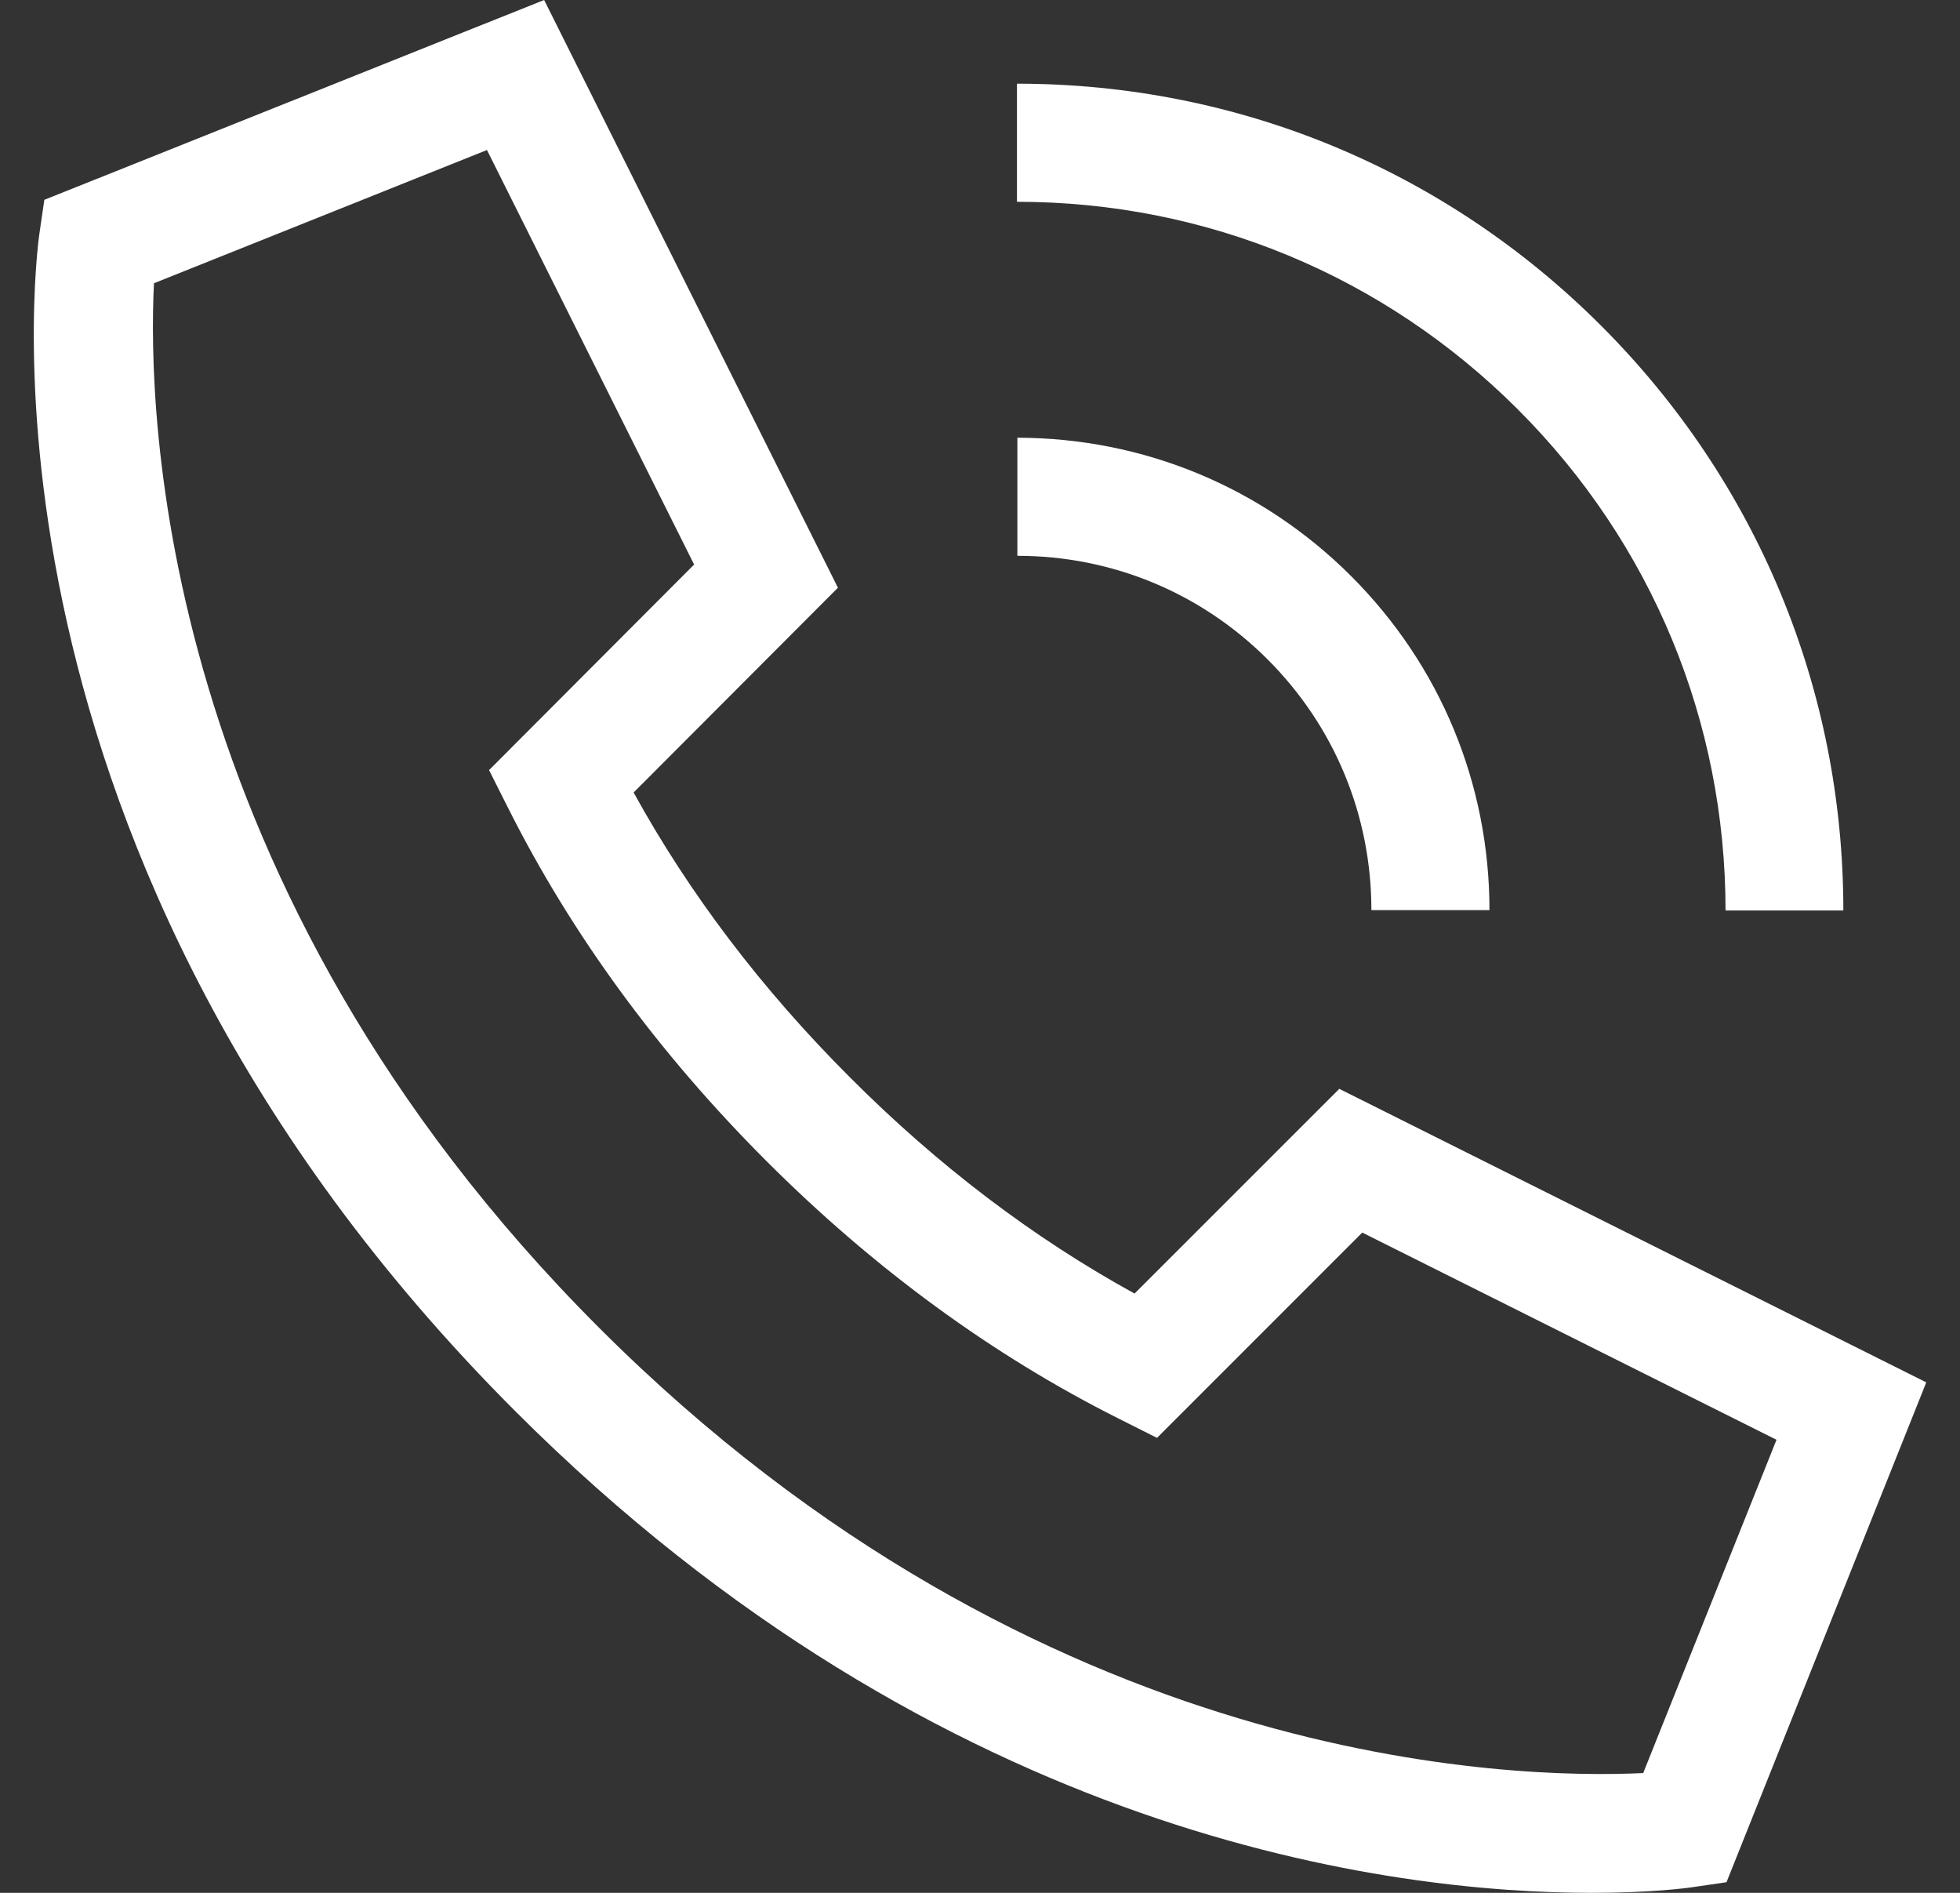 <svg width="29" height="28" viewBox="0 0 29 28" fill="none" xmlns="http://www.w3.org/2000/svg">
<rect x="0" y="0" width="29" height="28" fill="#333333" stroke="none"/>
<path d="M19.814 16.109L16.787 19.135C15.291 18.314 13.876 17.241 12.573 15.934C11.269 14.631 10.196 13.216 9.375 11.723L12.398 8.694L8.051 0L0.656 2.956L0.583 3.456C0.53 3.826 -0.619 12.632 7.624 20.875C13.967 27.217 20.638 28 23.549 28C24.423 28 24.957 27.93 25.045 27.916L25.545 27.843L28.501 20.449L19.806 16.102L19.814 16.109ZM24.318 26.228C22.424 26.319 15.403 26.18 8.865 19.642C2.326 13.104 2.183 6.077 2.278 4.19L7.205 2.219L10.27 8.351L7.236 11.392L7.519 11.954C8.456 13.82 9.739 15.574 11.336 17.171C12.933 18.768 14.687 20.05 16.556 20.987L17.119 21.27L20.156 18.233L26.285 21.298L24.314 26.225L24.318 26.228Z" fill="white"/>
<path d="M25.527 13.468H27.274C27.274 10.201 26.002 7.13 23.692 4.82C21.383 2.51 18.314 1.238 15.047 1.238V2.985C17.846 2.985 20.477 4.076 22.459 6.057C24.44 8.038 25.531 10.669 25.531 13.472L25.527 13.468Z" fill="white"/>
<path d="M15.053 8.222C16.451 8.222 17.768 8.767 18.757 9.756C19.746 10.745 20.291 12.062 20.291 13.463H22.038C22.038 11.597 21.312 9.843 19.991 8.522C18.673 7.205 16.919 6.478 15.053 6.475V8.222Z" fill="white"/>
</svg>
